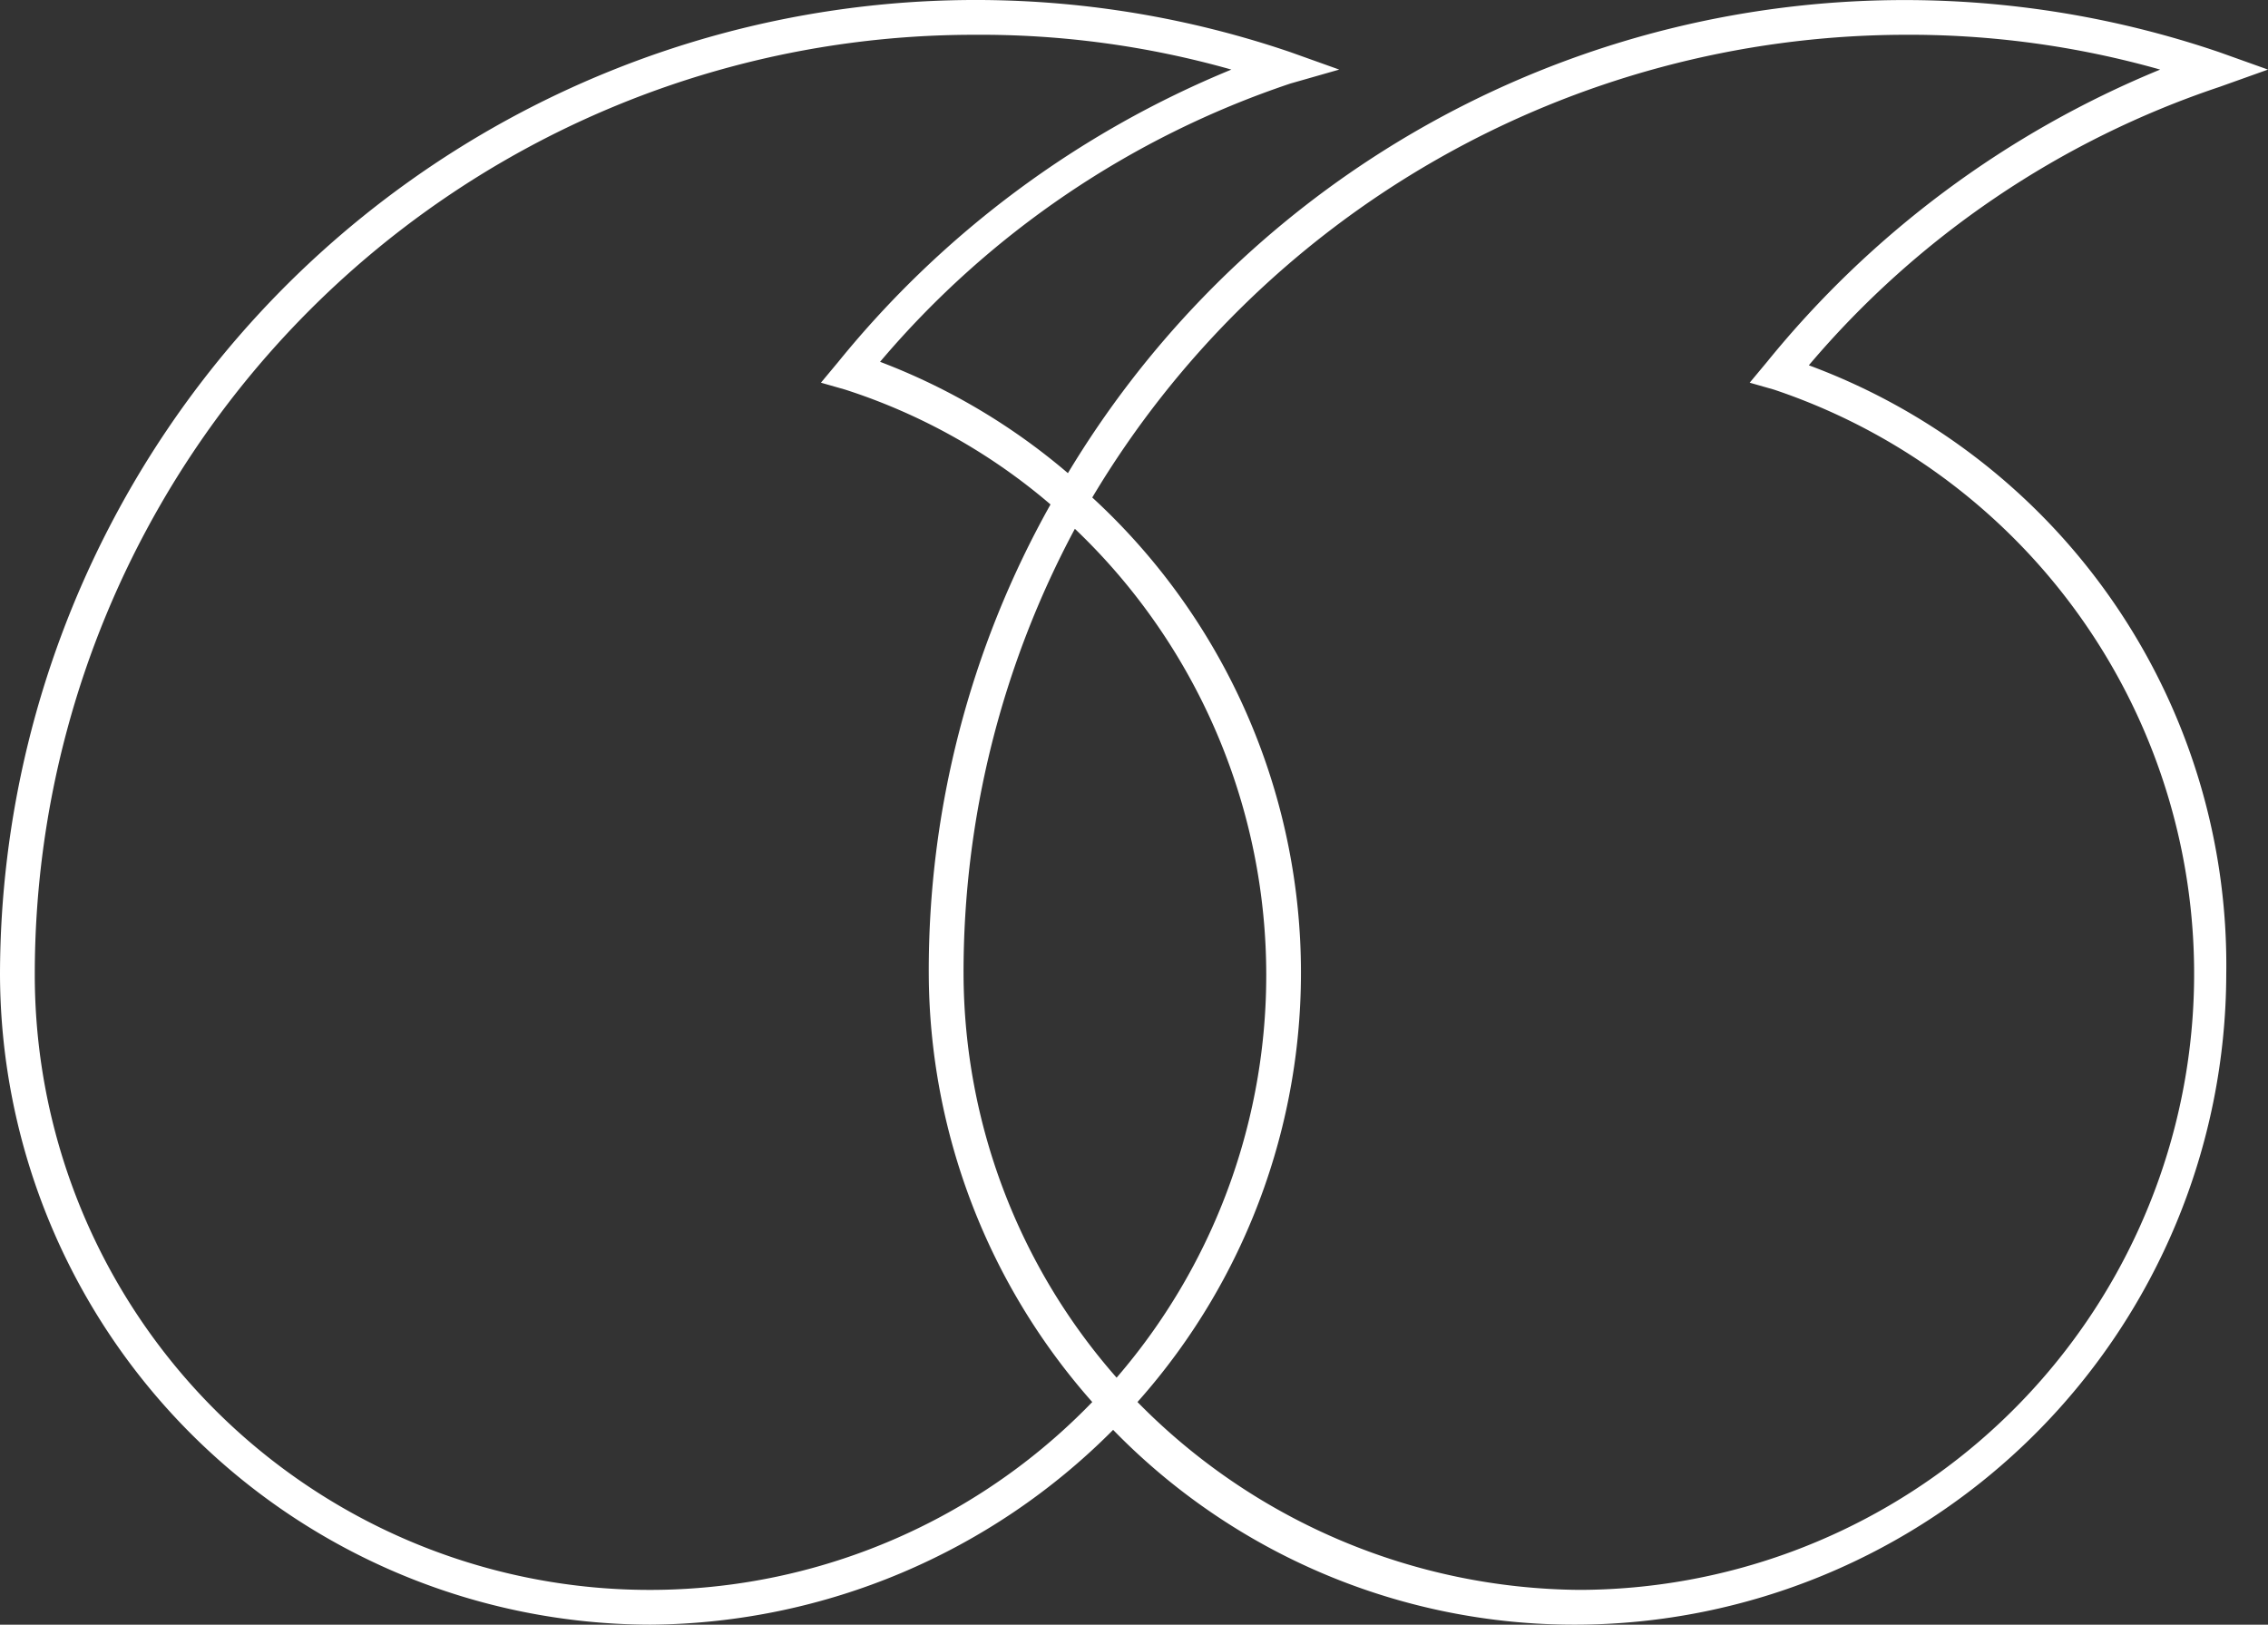 <?xml version="1.0" encoding="UTF-8"?> <svg xmlns="http://www.w3.org/2000/svg" id="Layer_1" data-name="Layer 1" viewBox="0 0 65.2 46.7"><rect x="0" y="0" width="65.2" height="46.7" fill="#333333" stroke="none"/> <defs> <style>.cls-1{fill:#fff;}</style> </defs> <title>Artboard 1</title> <path class="cls-1" d="M52,10.5a26.47,26.47,0,0,1,11.8-8L65.2,2l-1.4-.5A28.07,28.07,0,0,0,30.7,13.6h0a18.33,18.33,0,0,0-5.4-3.2,26.47,26.47,0,0,1,11.8-8L38.5,2l-1.4-.5A28.05,28.05,0,0,0,0,28,18.74,18.74,0,0,0,18.7,46.7,18.94,18.94,0,0,0,32,41.1h0a18.5,18.5,0,0,0,13.3,5.6A18.74,18.74,0,0,0,64,28,18.38,18.38,0,0,0,52,10.5ZM32.1,39.6A17.65,17.65,0,0,1,27.7,28a27,27,0,0,1,3.2-12.8,17.71,17.71,0,0,1,1.2,24.4ZM1,28A27,27,0,0,1,28,1a26.47,26.47,0,0,1,7.4,1,28.47,28.47,0,0,0-11.3,8.4l-.5.6.7.2a17.18,17.18,0,0,1,5.9,3.3A27.37,27.37,0,0,0,26.7,28a18.66,18.66,0,0,0,4.7,12.3A17.68,17.68,0,0,1,1,28ZM45.4,45.7a18,18,0,0,1-12.7-5.4,18.55,18.55,0,0,0-1.3-26A27.27,27.27,0,0,1,54.7,1a26.47,26.47,0,0,1,7.4,1,28.47,28.47,0,0,0-11.3,8.4l-.5.6.7.2a17.71,17.71,0,0,1-5.6,34.5Z"></path> </svg> 